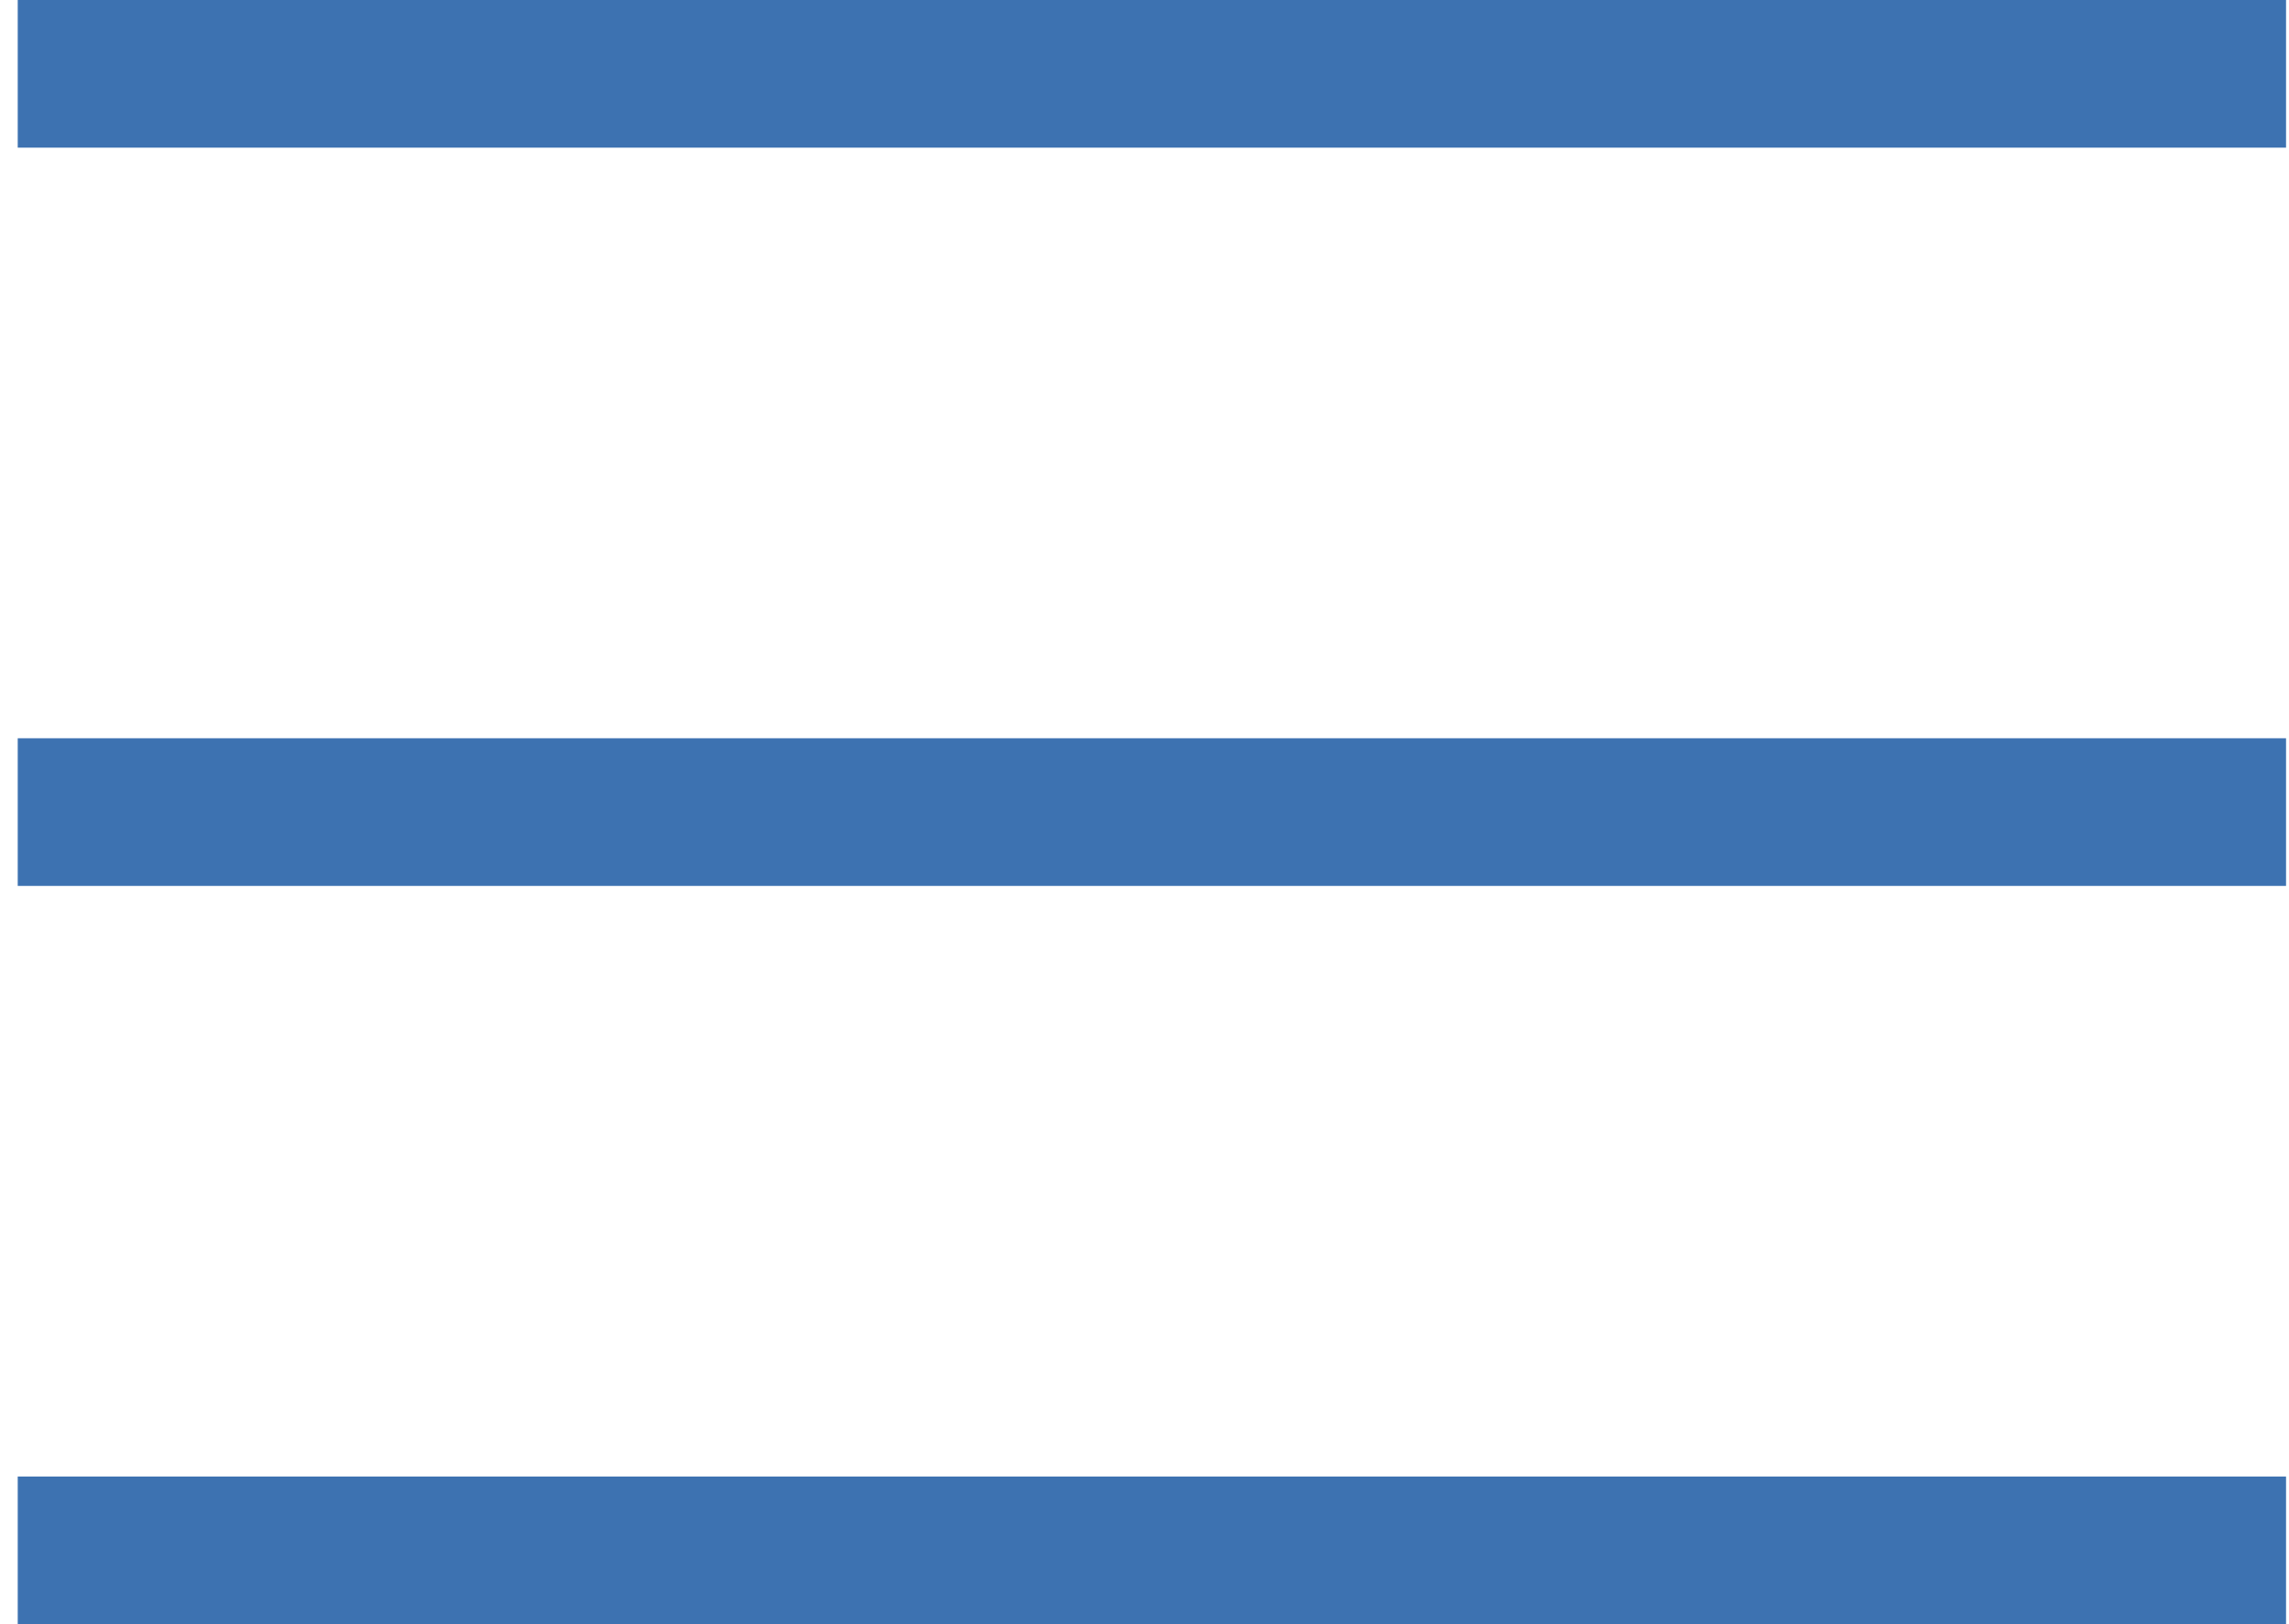 <svg width="31" height="22" viewBox="0 0 31 22" fill="none" xmlns="http://www.w3.org/2000/svg">
<g opacity="0.8">
<line x1="0.24" y1="1" x2="30.96" y2="1" stroke="#0D4F9E" stroke-width="2"/>
<line x1="0.24" y1="11" x2="30.96" y2="11" stroke="#0D4F9E" stroke-width="2"/>
<line x1="0.24" y1="21" x2="30.96" y2="21" stroke="#0D4F9E" stroke-width="2"/>
</g>
</svg>
